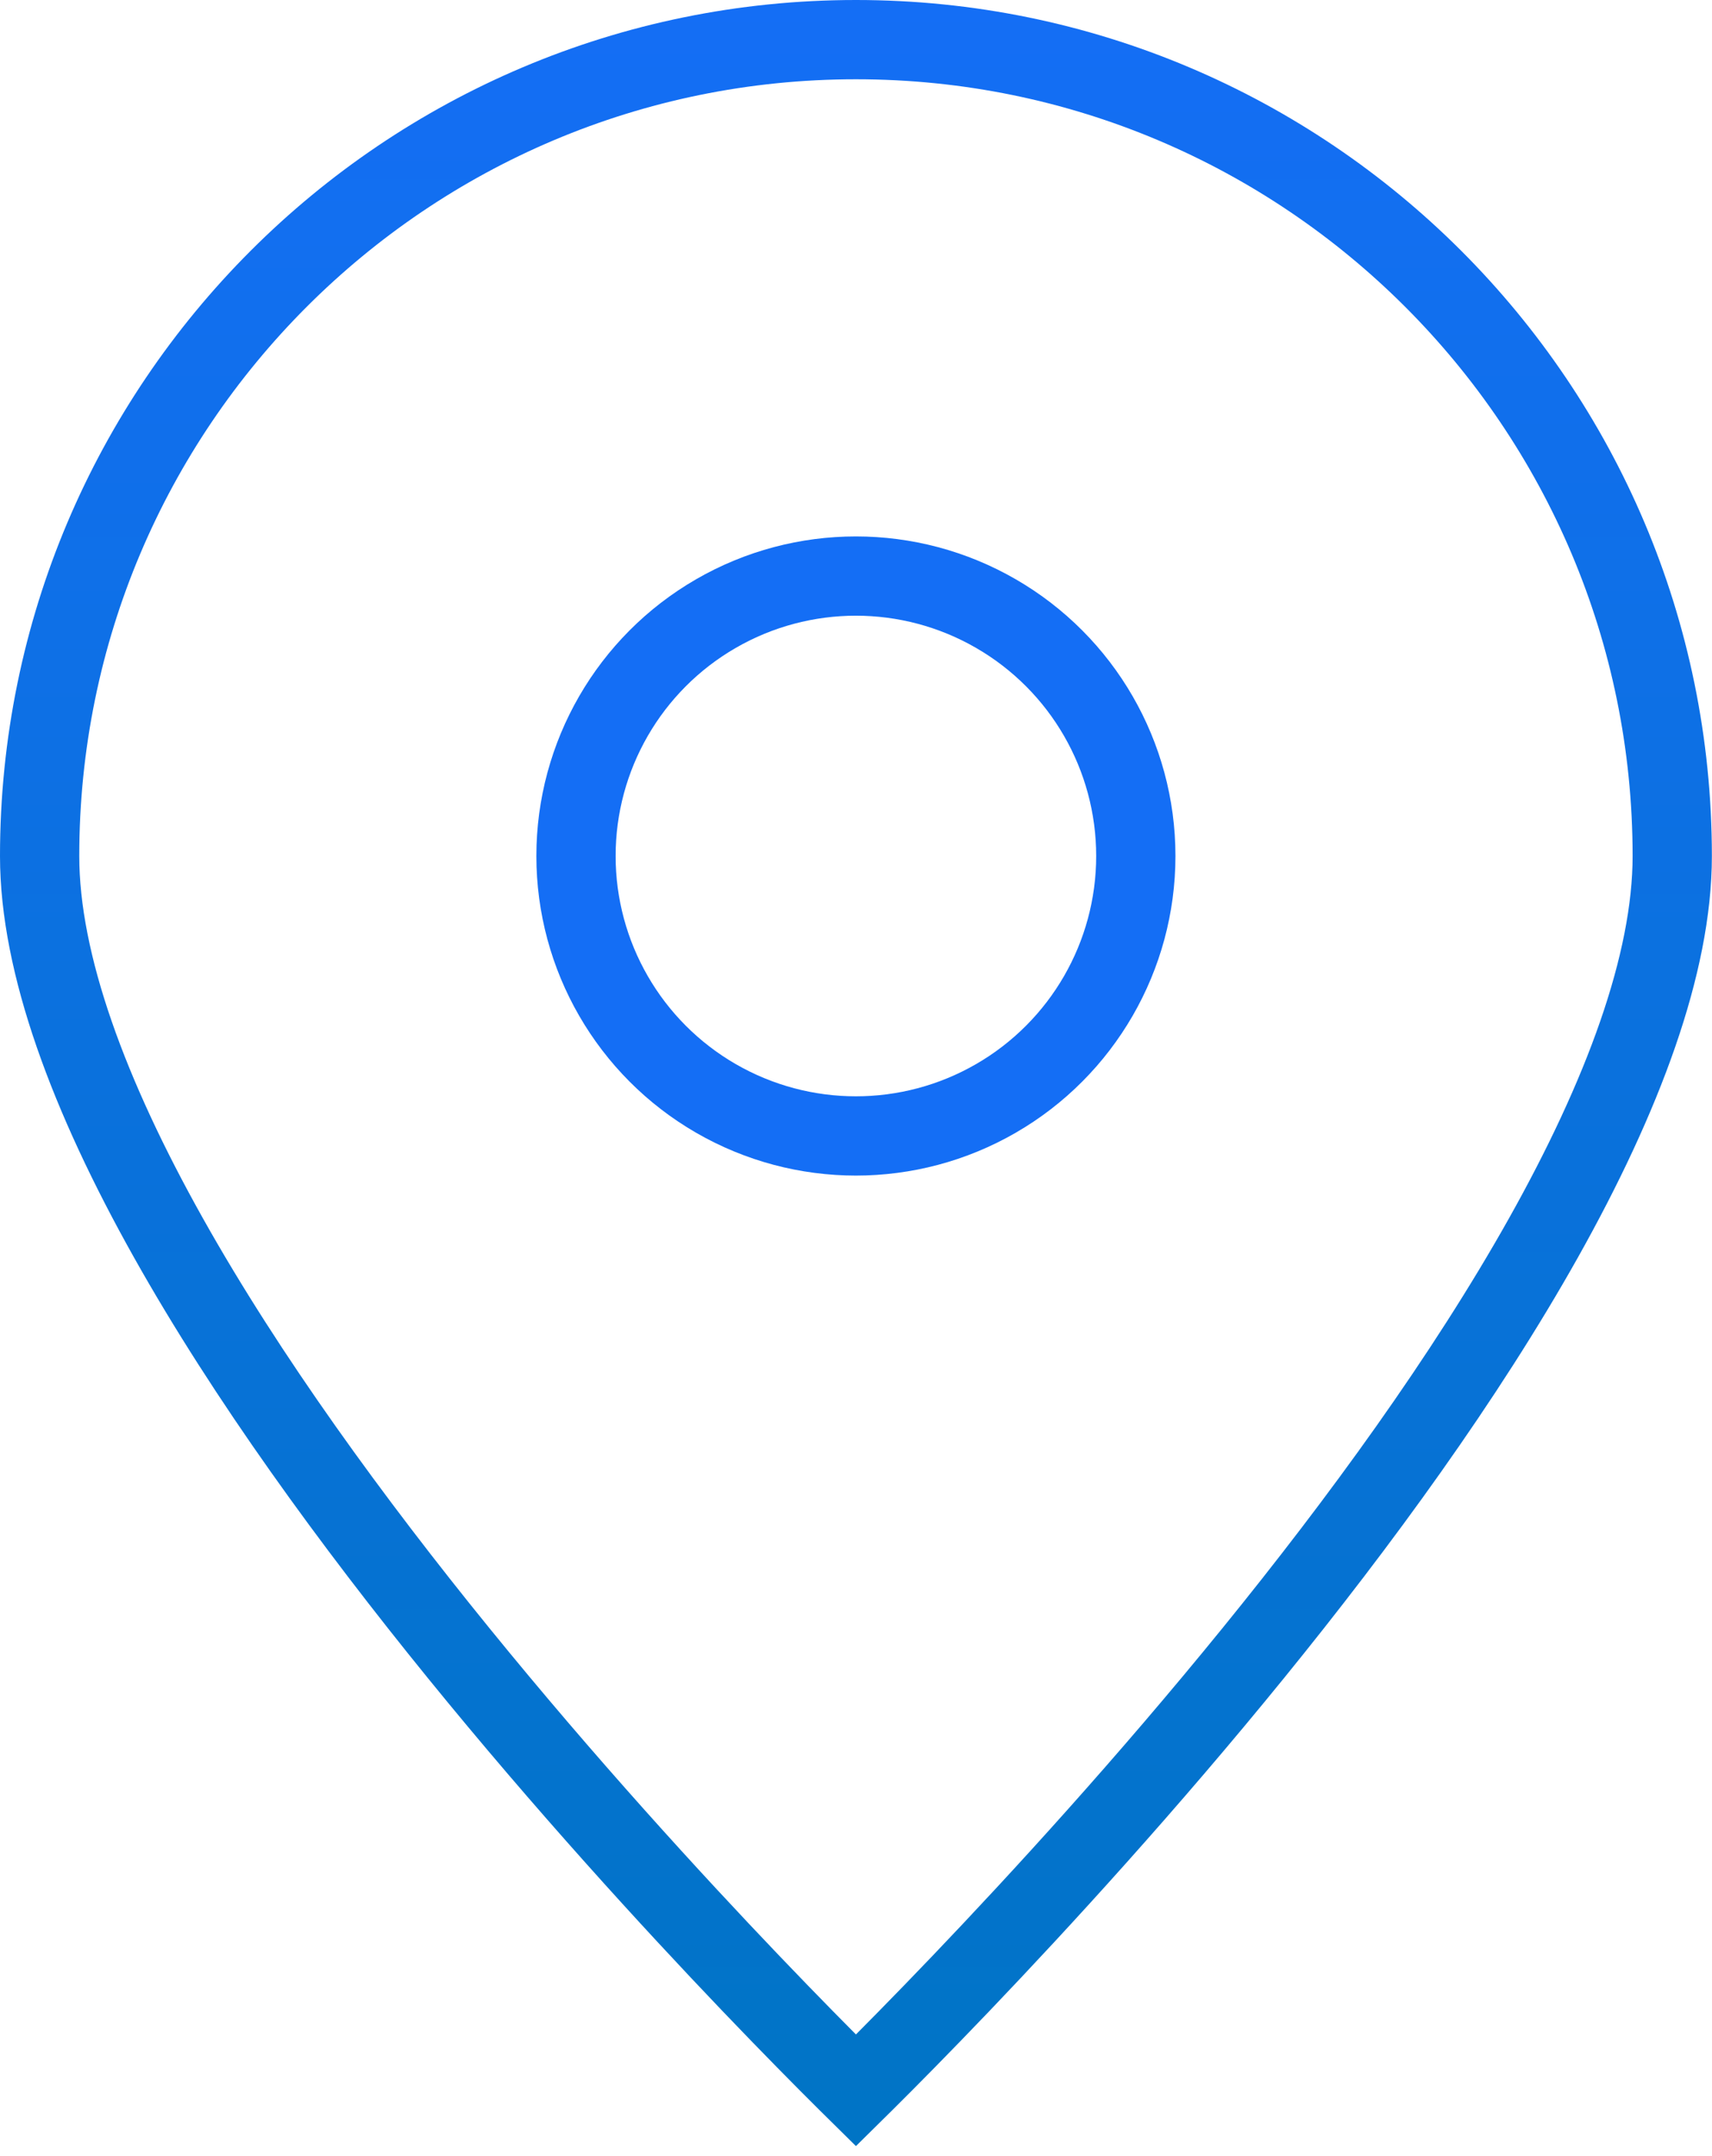 <svg width="54" height="68" viewBox="0 0 54 68" fill="none" xmlns="http://www.w3.org/2000/svg">
<path d="M26.998 1.25C41.218 1.25 52.746 12.778 52.746 26.998C52.746 30.398 51.189 34.573 48.688 39.033C46.205 43.459 42.879 48.016 39.527 52.14C36.18 56.259 32.828 59.92 30.312 62.553C29.055 63.868 28.009 64.925 27.277 65.652C27.179 65.75 27.085 65.841 26.998 65.927C26.911 65.841 26.817 65.75 26.719 65.652C25.987 64.925 24.941 63.868 23.684 62.553C21.168 59.92 17.816 56.259 14.469 52.14C11.117 48.016 7.791 43.459 5.309 39.033C2.807 34.573 1.25 30.398 1.25 26.998C1.25 12.778 12.778 1.25 26.998 1.25Z" stroke="url(#paint0_linear_243_222)" stroke-width="2.5"/>
<circle cx="26.997" cy="26.997" r="8.829" stroke="url(#paint1_linear_243_222)" stroke-width="2.5"/>
<defs>
<linearGradient id="paint0_linear_243_222" x1="26.998" y1="0" x2="26.998" y2="67.675" gradientUnits="userSpaceOnUse">
<stop stop-color="#146EF5"/>
<stop offset="1" stop-color="#0074C5"/>
</linearGradient>
<linearGradient id="paint1_linear_243_222" x1="26.997" y1="16.919" x2="26.997" y2="68.034" gradientUnits="userSpaceOnUse">
<stop stop-color="#146EF5"/>
<stop offset="1" stop-color="#146EF5"/>
</linearGradient>
</defs>
</svg>
